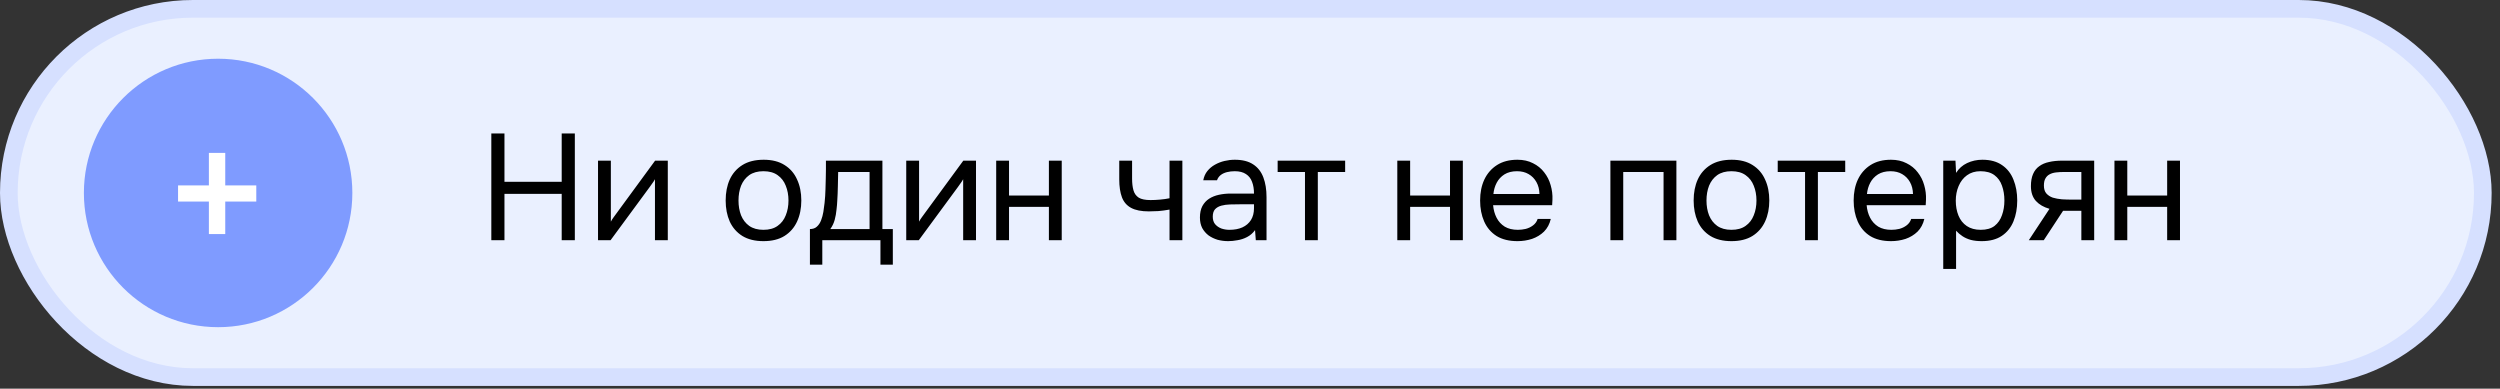 <?xml version="1.0" encoding="UTF-8"?> <svg xmlns="http://www.w3.org/2000/svg" width="283" height="44" viewBox="0 0 283 44" fill="none"><rect x="0" y="0" width="283" height="44" fill="#333333" stroke="none"/><rect x="1" y="1" width="280.054" height="41.685" rx="20.843" fill="#EAF0FF" stroke="#D6E0FF" stroke-width="2"></rect><path d="M55.618 27.194V15.109H57.105V20.579H63.584V15.109H65.071V27.194H63.584V21.946H57.105V27.194H55.618ZM67.696 27.194V18.186H69.149V25.092C69.229 24.932 69.337 24.761 69.474 24.579C69.611 24.385 69.719 24.237 69.799 24.134L74.158 18.186H75.594V27.194H74.141V20.288C74.049 20.459 73.947 20.619 73.833 20.767C73.73 20.915 73.634 21.052 73.542 21.177L69.115 27.194H67.696ZM86.418 27.297C85.472 27.297 84.68 27.103 84.042 26.716C83.404 26.317 82.925 25.77 82.606 25.075C82.299 24.38 82.145 23.587 82.145 22.699C82.145 21.798 82.299 21.006 82.606 20.323C82.925 19.627 83.404 19.08 84.042 18.681C84.68 18.283 85.484 18.083 86.453 18.083C87.398 18.083 88.185 18.283 88.811 18.681C89.45 19.08 89.923 19.627 90.23 20.323C90.549 21.006 90.709 21.798 90.709 22.699C90.709 23.587 90.549 24.38 90.23 25.075C89.911 25.77 89.433 26.317 88.794 26.716C88.168 27.103 87.376 27.297 86.418 27.297ZM86.418 26.015C87.079 26.015 87.615 25.867 88.025 25.57C88.447 25.274 88.754 24.875 88.948 24.374C89.153 23.872 89.256 23.314 89.256 22.699C89.256 22.083 89.153 21.525 88.948 21.023C88.754 20.522 88.447 20.123 88.025 19.827C87.615 19.53 87.079 19.382 86.418 19.382C85.769 19.382 85.233 19.53 84.811 19.827C84.401 20.123 84.094 20.522 83.888 21.023C83.695 21.525 83.598 22.083 83.598 22.699C83.598 23.314 83.695 23.872 83.888 24.374C84.094 24.875 84.401 25.274 84.811 25.57C85.233 25.867 85.769 26.015 86.418 26.015ZM91.683 29.964V25.929C92.014 25.929 92.276 25.838 92.47 25.656C92.675 25.474 92.835 25.234 92.948 24.938C93.062 24.642 93.148 24.323 93.205 23.981C93.262 23.627 93.307 23.291 93.342 22.972C93.399 22.448 93.433 21.929 93.444 21.416C93.467 20.892 93.478 20.476 93.478 20.169C93.49 19.838 93.495 19.508 93.495 19.177C93.495 18.847 93.495 18.516 93.495 18.186H99.889V25.929H101.068V29.964H99.666V27.194H93.085V29.964H91.683ZM93.991 25.929H98.436V19.468H94.88C94.869 19.946 94.857 20.482 94.846 21.075C94.835 21.667 94.812 22.22 94.778 22.733C94.766 23.029 94.738 23.365 94.692 23.741C94.658 24.117 94.59 24.499 94.487 24.887C94.384 25.263 94.219 25.61 93.991 25.929ZM102.586 27.194V18.186H104.039V25.092C104.118 24.932 104.227 24.761 104.363 24.579C104.5 24.385 104.608 24.237 104.688 24.134L109.047 18.186H110.483V27.194H109.03V20.288C108.939 20.459 108.836 20.619 108.722 20.767C108.62 20.915 108.523 21.052 108.432 21.177L104.005 27.194H102.586ZM112.769 27.194V18.186H114.222V22.134H118.735V18.186H120.188V27.194H118.735V23.416H114.222V27.194H112.769ZM132.391 27.194V23.724C131.958 23.804 131.536 23.861 131.126 23.895C130.727 23.918 130.368 23.929 130.049 23.929C129.206 23.929 128.539 23.798 128.049 23.536C127.559 23.274 127.211 22.875 127.006 22.34C126.801 21.793 126.699 21.114 126.699 20.305V18.186H128.152V20.203C128.152 20.727 128.203 21.172 128.306 21.536C128.408 21.901 128.607 22.18 128.904 22.374C129.2 22.556 129.645 22.647 130.237 22.647C130.579 22.647 130.938 22.63 131.314 22.596C131.702 22.562 132.061 22.511 132.391 22.442V18.186H133.844V27.194H132.391ZM139.029 27.297C138.618 27.297 138.22 27.246 137.832 27.143C137.456 27.029 137.114 26.864 136.806 26.647C136.51 26.419 136.271 26.14 136.088 25.81C135.917 25.468 135.832 25.075 135.832 24.63C135.832 24.117 135.923 23.684 136.106 23.331C136.299 22.978 136.556 22.699 136.875 22.493C137.194 22.288 137.564 22.14 137.986 22.049C138.408 21.958 138.846 21.912 139.302 21.912H141.952C141.952 21.399 141.878 20.955 141.73 20.579C141.593 20.203 141.365 19.912 141.046 19.707C140.727 19.491 140.305 19.382 139.781 19.382C139.462 19.382 139.165 19.416 138.892 19.485C138.618 19.553 138.385 19.662 138.191 19.81C137.997 19.958 137.855 20.157 137.764 20.408H136.208C136.288 19.998 136.442 19.65 136.67 19.365C136.909 19.069 137.194 18.83 137.524 18.647C137.866 18.453 138.231 18.311 138.618 18.22C139.006 18.129 139.393 18.083 139.781 18.083C140.647 18.083 141.342 18.26 141.866 18.613C142.39 18.955 142.772 19.445 143.012 20.083C143.251 20.71 143.371 21.456 143.371 22.323V27.194H142.157L142.071 26.049C141.821 26.391 141.519 26.653 141.165 26.835C140.812 27.018 140.447 27.137 140.071 27.194C139.707 27.263 139.359 27.297 139.029 27.297ZM139.165 26.015C139.735 26.015 140.225 25.924 140.635 25.741C141.057 25.548 141.382 25.268 141.61 24.904C141.838 24.539 141.952 24.095 141.952 23.57V23.126H140.362C139.986 23.126 139.616 23.132 139.251 23.143C138.886 23.154 138.556 23.2 138.259 23.28C137.963 23.36 137.724 23.496 137.541 23.69C137.37 23.884 137.285 24.163 137.285 24.528C137.285 24.869 137.37 25.149 137.541 25.365C137.724 25.582 137.957 25.747 138.242 25.861C138.539 25.964 138.846 26.015 139.165 26.015ZM147.724 27.194V19.468H144.63V18.186H152.271V19.468H149.177V27.194H147.724ZM158.175 27.194V18.186H159.628V22.134H164.141V18.186H165.594V27.194H164.141V23.416H159.628V27.194H158.175ZM171.788 27.297C170.831 27.297 170.039 27.103 169.412 26.716C168.785 26.317 168.318 25.77 168.01 25.075C167.703 24.38 167.549 23.587 167.549 22.699C167.549 21.798 167.709 21.006 168.028 20.323C168.358 19.627 168.837 19.08 169.464 18.681C170.09 18.283 170.86 18.083 171.771 18.083C172.444 18.083 173.03 18.214 173.532 18.476C174.045 18.727 174.466 19.069 174.797 19.502C175.139 19.935 175.384 20.419 175.532 20.955C175.691 21.491 175.76 22.043 175.737 22.613C175.726 22.716 175.72 22.818 175.72 22.921C175.72 23.023 175.714 23.126 175.703 23.229H169.019C169.065 23.753 169.196 24.226 169.412 24.647C169.629 25.069 169.936 25.405 170.335 25.656C170.734 25.895 171.23 26.015 171.823 26.015C172.119 26.015 172.415 25.981 172.711 25.912C173.019 25.832 173.293 25.701 173.532 25.519C173.783 25.337 173.959 25.092 174.062 24.784H175.549C175.412 25.365 175.156 25.844 174.78 26.22C174.404 26.585 173.954 26.858 173.429 27.041C172.905 27.211 172.358 27.297 171.788 27.297ZM169.053 21.963H174.267C174.256 21.451 174.142 21 173.925 20.613C173.709 20.226 173.412 19.924 173.036 19.707C172.672 19.491 172.233 19.382 171.72 19.382C171.162 19.382 170.689 19.502 170.301 19.741C169.925 19.981 169.634 20.294 169.429 20.681C169.224 21.069 169.099 21.496 169.053 21.963ZM182.297 27.194V18.186H189.768V27.194H188.315V19.468H183.75V27.194H182.297ZM195.995 27.297C195.049 27.297 194.257 27.103 193.619 26.716C192.98 26.317 192.502 25.77 192.183 25.075C191.875 24.38 191.721 23.587 191.721 22.699C191.721 21.798 191.875 21.006 192.183 20.323C192.502 19.627 192.98 19.08 193.619 18.681C194.257 18.283 195.06 18.083 196.029 18.083C196.975 18.083 197.761 18.283 198.388 18.681C199.026 19.08 199.499 19.627 199.807 20.323C200.126 21.006 200.285 21.798 200.285 22.699C200.285 23.587 200.126 24.38 199.807 25.075C199.488 25.77 199.009 26.317 198.371 26.716C197.744 27.103 196.952 27.297 195.995 27.297ZM195.995 26.015C196.656 26.015 197.191 25.867 197.602 25.57C198.023 25.274 198.331 24.875 198.525 24.374C198.73 23.872 198.832 23.314 198.832 22.699C198.832 22.083 198.73 21.525 198.525 21.023C198.331 20.522 198.023 20.123 197.602 19.827C197.191 19.53 196.656 19.382 195.995 19.382C195.345 19.382 194.81 19.53 194.388 19.827C193.978 20.123 193.67 20.522 193.465 21.023C193.271 21.525 193.174 22.083 193.174 22.699C193.174 23.314 193.271 23.872 193.465 24.374C193.67 24.875 193.978 25.274 194.388 25.57C194.81 25.867 195.345 26.015 195.995 26.015ZM204.332 27.194V19.468H201.238V18.186H208.879V19.468H205.785V27.194H204.332ZM214.073 27.297C213.116 27.297 212.324 27.103 211.697 26.716C211.07 26.317 210.603 25.77 210.295 25.075C209.988 24.38 209.834 23.587 209.834 22.699C209.834 21.798 209.993 21.006 210.312 20.323C210.643 19.627 211.121 19.08 211.748 18.681C212.375 18.283 213.144 18.083 214.056 18.083C214.728 18.083 215.315 18.214 215.817 18.476C216.33 18.727 216.751 19.069 217.082 19.502C217.424 19.935 217.669 20.419 217.817 20.955C217.976 21.491 218.045 22.043 218.022 22.613C218.01 22.716 218.005 22.818 218.005 22.921C218.005 23.023 217.999 23.126 217.988 23.229H211.304C211.349 23.753 211.48 24.226 211.697 24.647C211.914 25.069 212.221 25.405 212.62 25.656C213.019 25.895 213.515 26.015 214.107 26.015C214.404 26.015 214.7 25.981 214.996 25.912C215.304 25.832 215.577 25.701 215.817 25.519C216.067 25.337 216.244 25.092 216.347 24.784H217.834C217.697 25.365 217.441 25.844 217.065 26.22C216.688 26.585 216.238 26.858 215.714 27.041C215.19 27.211 214.643 27.297 214.073 27.297ZM211.338 21.963H216.552C216.54 21.451 216.426 21 216.21 20.613C215.993 20.226 215.697 19.924 215.321 19.707C214.956 19.491 214.518 19.382 214.005 19.382C213.446 19.382 212.973 19.502 212.586 19.741C212.21 19.981 211.919 20.294 211.714 20.681C211.509 21.069 211.384 21.496 211.338 21.963ZM219.975 30.442V18.186H221.359L221.428 19.57C221.735 19.08 222.151 18.71 222.676 18.459C223.211 18.209 223.787 18.083 224.402 18.083C225.314 18.083 226.06 18.288 226.641 18.698C227.223 19.097 227.65 19.644 227.924 20.34C228.208 21.035 228.351 21.821 228.351 22.699C228.351 23.576 228.208 24.362 227.924 25.058C227.639 25.753 227.2 26.3 226.607 26.699C226.015 27.098 225.257 27.297 224.334 27.297C223.878 27.297 223.468 27.251 223.103 27.16C222.738 27.058 222.419 26.915 222.146 26.733C221.872 26.55 221.633 26.345 221.428 26.117V30.442H219.975ZM224.214 26.015C224.875 26.015 225.399 25.867 225.787 25.57C226.174 25.263 226.453 24.858 226.624 24.357C226.807 23.855 226.898 23.303 226.898 22.699C226.898 22.083 226.807 21.525 226.624 21.023C226.453 20.522 226.168 20.123 225.77 19.827C225.371 19.53 224.841 19.382 224.18 19.382C223.587 19.382 223.08 19.536 222.658 19.844C222.248 20.14 221.935 20.545 221.718 21.058C221.502 21.559 221.394 22.112 221.394 22.716C221.394 23.342 221.496 23.907 221.701 24.408C221.906 24.909 222.22 25.303 222.641 25.587C223.063 25.872 223.587 26.015 224.214 26.015ZM229.66 27.194L232.002 23.639C231.353 23.456 230.84 23.16 230.464 22.75C230.088 22.328 229.9 21.77 229.9 21.075C229.9 20.528 229.98 20.072 230.139 19.707C230.299 19.331 230.532 19.035 230.84 18.818C231.148 18.59 231.518 18.431 231.951 18.34C232.384 18.237 232.88 18.186 233.438 18.186H237.062V27.194H235.609V23.861H233.541L231.353 27.194H229.66ZM234.532 22.596H235.609V19.468H233.678C233.336 19.468 233.022 19.485 232.737 19.519C232.452 19.553 232.207 19.627 232.002 19.741C231.809 19.844 231.655 19.998 231.541 20.203C231.427 20.396 231.37 20.664 231.37 21.006C231.37 21.382 231.461 21.679 231.643 21.895C231.837 22.112 232.082 22.271 232.378 22.374C232.686 22.465 233.028 22.528 233.404 22.562C233.78 22.585 234.156 22.596 234.532 22.596ZM239.356 27.194V18.186H240.809V22.134H245.322V18.186H246.775V27.194H245.322V23.416H240.809V27.194H239.356Z" fill="black"></path><circle cx="24.691" cy="21.842" r="15.195" fill="#7F9BFF"></circle><path d="M23.646 26.496V22.816H20.156V20.988H23.646V17.308H25.498V20.988H29.012V22.816H25.498V26.496H23.646Z" fill="white"></path></svg> 